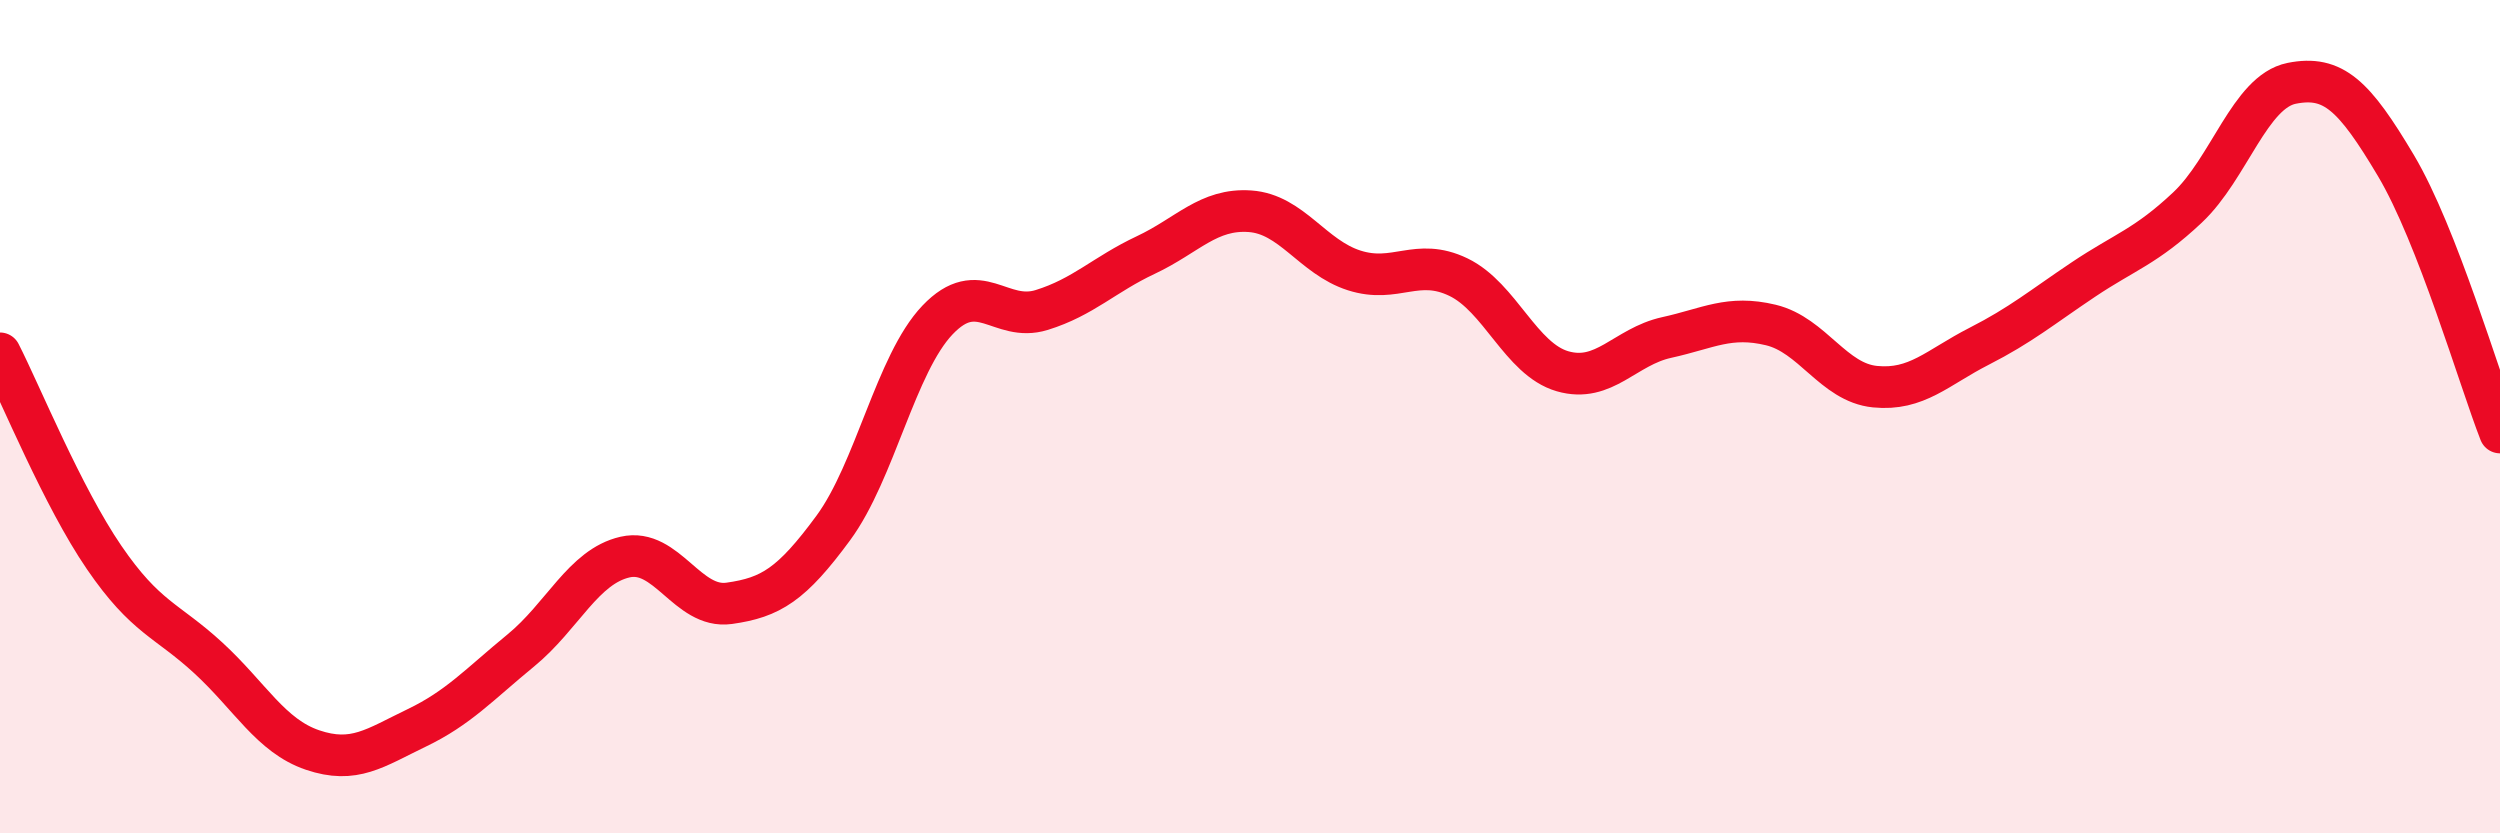 
    <svg width="60" height="20" viewBox="0 0 60 20" xmlns="http://www.w3.org/2000/svg">
      <path
        d="M 0,8.48 C 0.5,9.46 1.5,11.92 2.5,13.38 C 3.5,14.84 4,14.87 5,15.79 C 6,16.71 6.5,17.66 7.5,18 C 8.5,18.34 9,17.95 10,17.47 C 11,16.99 11.5,16.43 12.5,15.61 C 13.5,14.79 14,13.6 15,13.37 C 16,13.14 16.5,14.62 17.5,14.48 C 18.5,14.34 19,14.03 20,12.67 C 21,11.31 21.5,8.73 22.5,7.68 C 23.5,6.63 24,7.75 25,7.44 C 26,7.13 26.5,6.59 27.5,6.12 C 28.5,5.65 29,5 30,5.07 C 31,5.14 31.5,6.17 32.5,6.49 C 33.5,6.81 34,6.17 35,6.65 C 36,7.13 36.5,8.62 37.5,8.91 C 38.5,9.2 39,8.32 40,8.1 C 41,7.88 41.5,7.56 42.5,7.8 C 43.5,8.04 44,9.18 45,9.28 C 46,9.38 46.5,8.82 47.5,8.31 C 48.5,7.8 49,7.38 50,6.71 C 51,6.04 51.5,5.92 52.5,4.98 C 53.5,4.04 54,2.2 55,2 C 56,1.8 56.5,2.29 57.5,3.97 C 58.5,5.65 59.5,9.1 60,10.38L60 20L0 20Z"
        fill="#EB0A25"
        opacity="0.1"
        stroke-linecap="round"
        stroke-linejoin="round"
      />
      <path
        d="M 0,8.48 C 0.5,9.46 1.5,11.92 2.5,13.38 C 3.5,14.84 4,14.87 5,15.79 C 6,16.71 6.5,17.66 7.5,18 C 8.5,18.34 9,17.95 10,17.47 C 11,16.99 11.5,16.43 12.5,15.61 C 13.5,14.79 14,13.6 15,13.37 C 16,13.14 16.5,14.62 17.5,14.48 C 18.5,14.34 19,14.03 20,12.67 C 21,11.31 21.5,8.73 22.5,7.68 C 23.5,6.63 24,7.75 25,7.44 C 26,7.13 26.5,6.59 27.5,6.12 C 28.5,5.65 29,5 30,5.07 C 31,5.14 31.5,6.17 32.5,6.49 C 33.5,6.81 34,6.17 35,6.65 C 36,7.13 36.5,8.62 37.5,8.91 C 38.5,9.2 39,8.32 40,8.1 C 41,7.88 41.5,7.56 42.5,7.8 C 43.5,8.04 44,9.18 45,9.28 C 46,9.38 46.5,8.82 47.5,8.31 C 48.5,7.8 49,7.38 50,6.71 C 51,6.04 51.5,5.92 52.5,4.98 C 53.5,4.04 54,2.2 55,2 C 56,1.8 56.5,2.29 57.5,3.97 C 58.5,5.65 59.5,9.1 60,10.38"
        stroke="#EB0A25"
        stroke-width="1"
        fill="none"
        stroke-linecap="round"
        stroke-linejoin="round"
      />
    </svg>
  